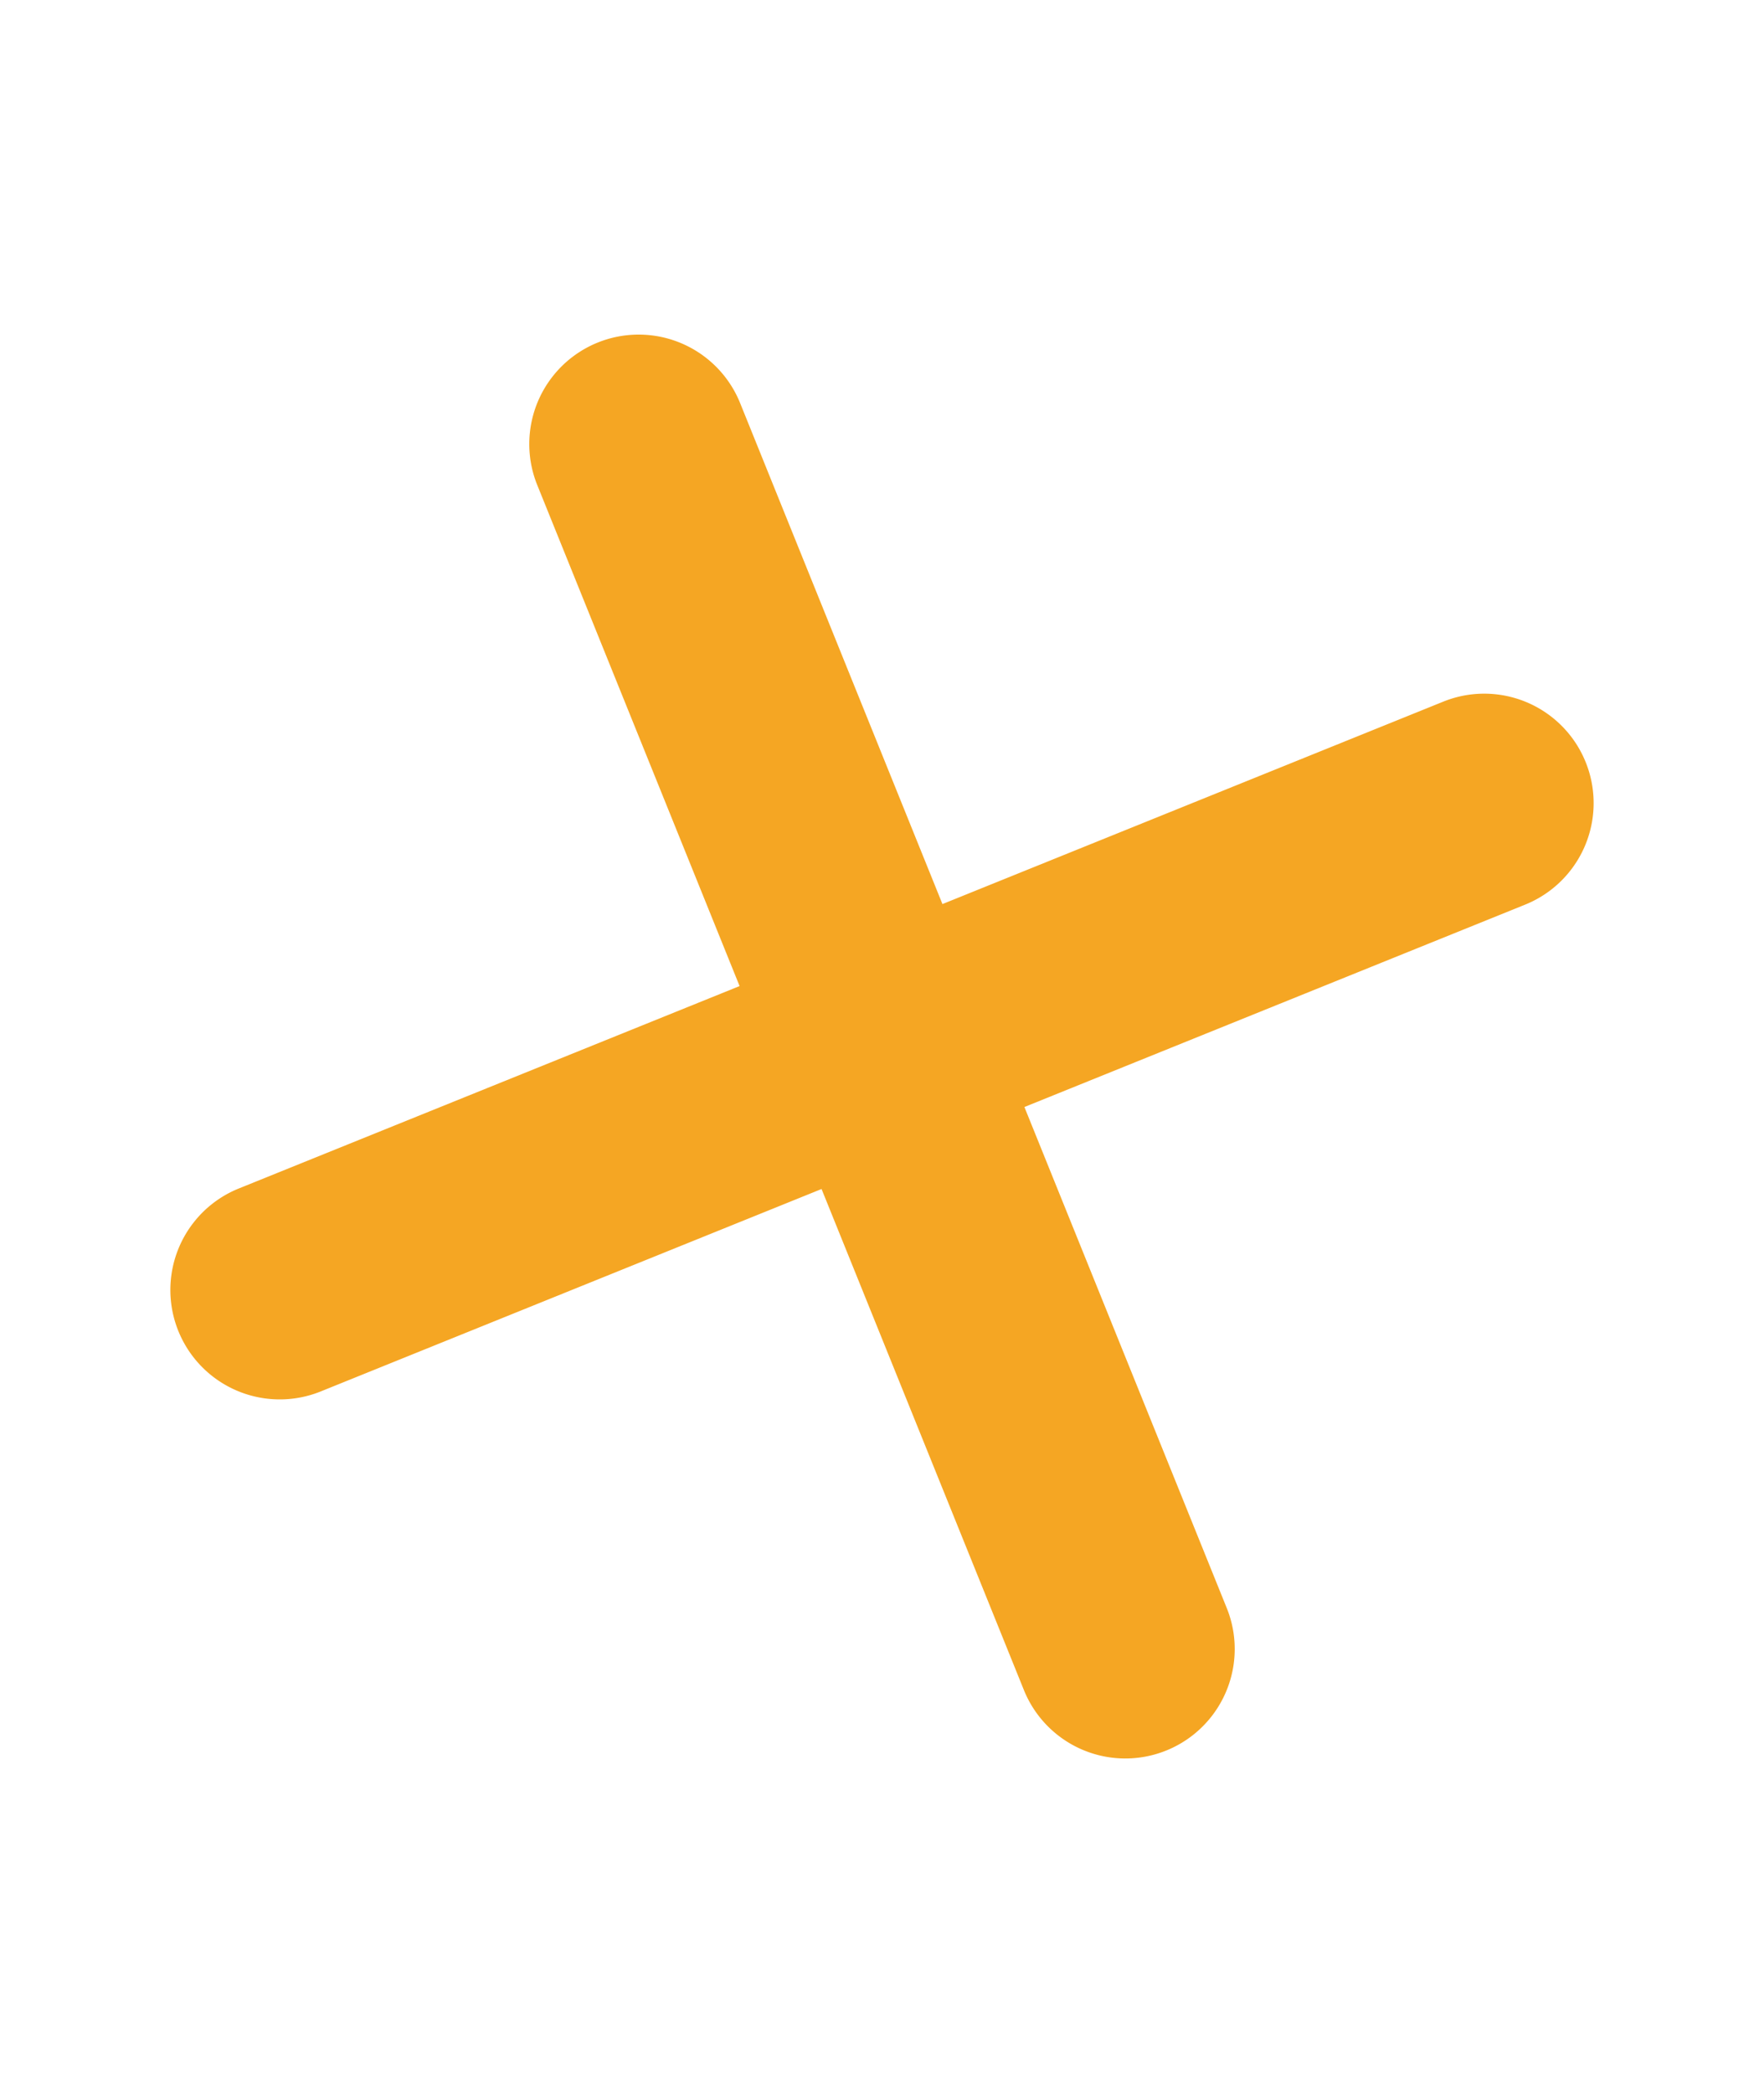<svg xmlns="http://www.w3.org/2000/svg" width="129" height="153" viewBox="0 0 129 153">
    <defs>
        <filter id="a" width="154.1%" height="154.1%" x="-27%" y="-27%" filterUnits="objectBoundingBox">
            <feGaussianBlur in="SourceGraphic" stdDeviation="4.59 8.884"/>
        </filter>
    </defs>
    <path fill="#F5A623" fill-rule="evenodd" d="M1064.5 368.5h39.5a8 8 0 1 1 0 16h-39.5V424a8 8 0 1 1-16 0v-39.5H1009a8 8 0 1 1 0-16h39.5V329a8 8 0 1 1 16 0v39.5z" filter="url(#a)" transform="rotate(-22 -211.183 2778.199)"/>
</svg>
